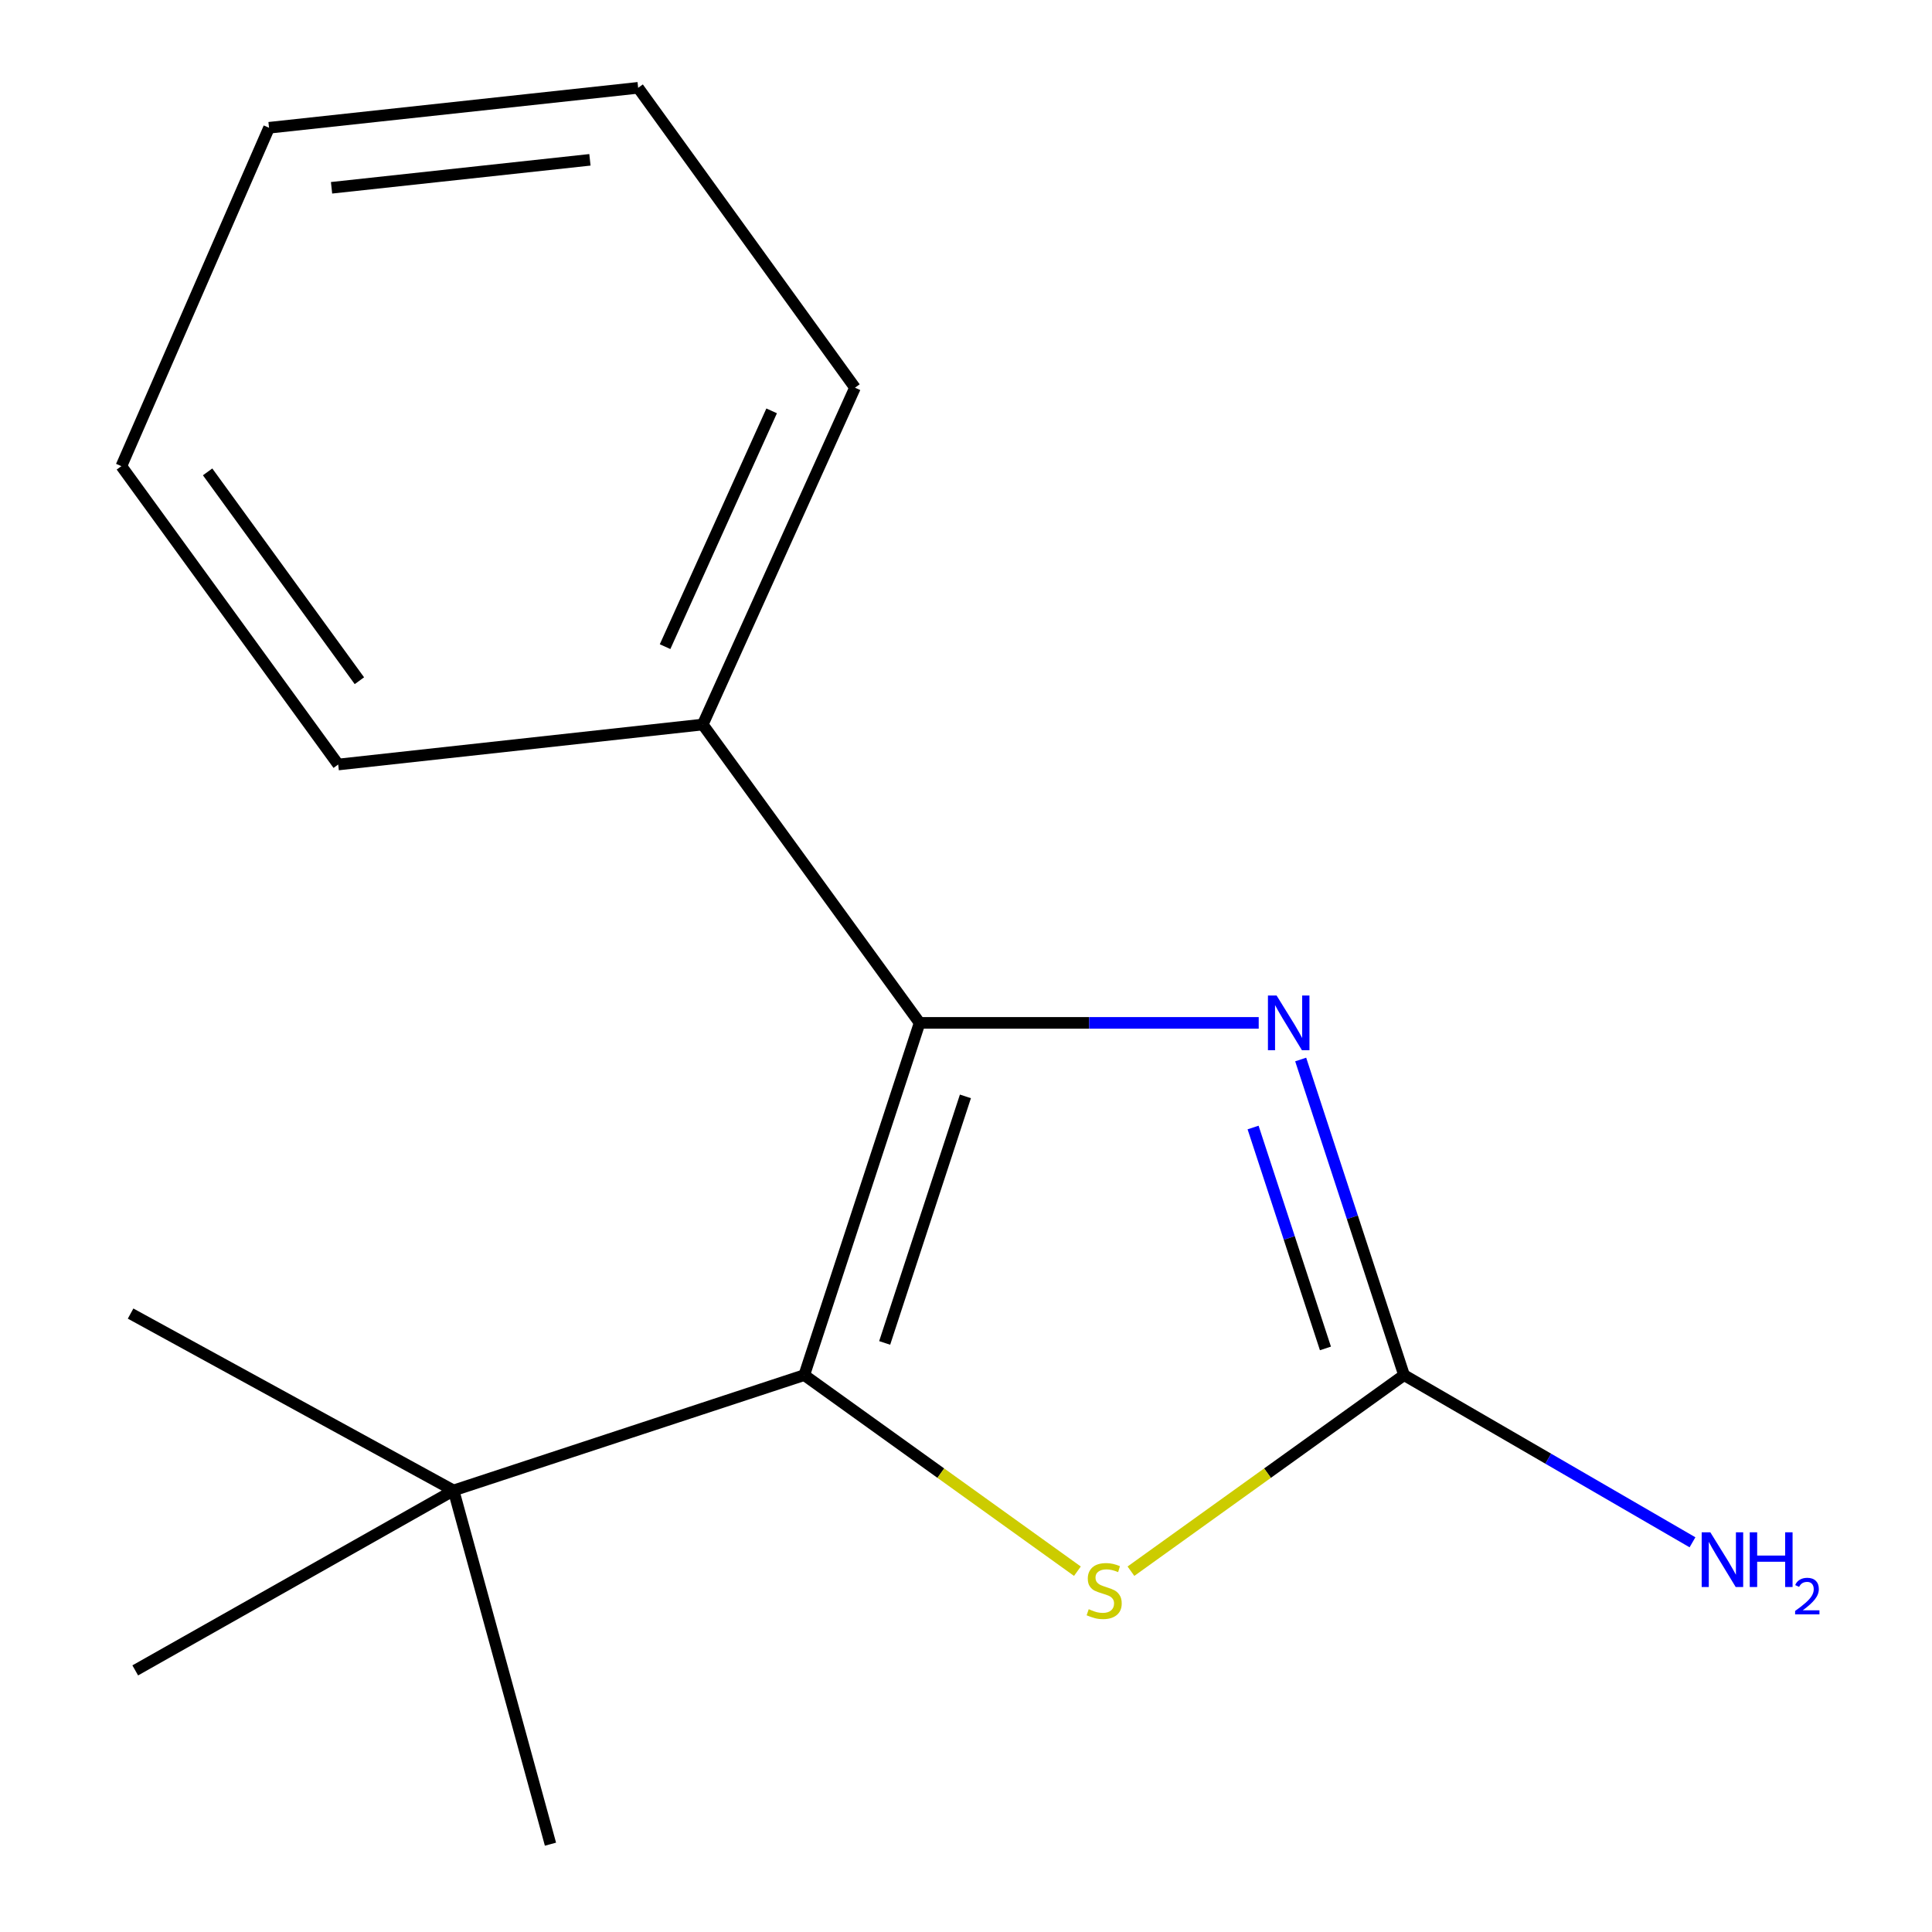 <?xml version='1.0' encoding='iso-8859-1'?>
<svg version='1.1' baseProfile='full'
              xmlns='http://www.w3.org/2000/svg'
                      xmlns:rdkit='http://www.rdkit.org/xml'
                      xmlns:xlink='http://www.w3.org/1999/xlink'
                  xml:space='preserve'
width='1000px' height='1000px' viewBox='0 0 1000 1000'>
<!-- END OF HEADER -->
<rect style='opacity:1.0;fill:#FFFFFF;stroke:none' width='1000' height='1000' x='0' y='0'> </rect>
<path class='bond-0' d='M 475.992,529.443 L 416.286,711.75' style='fill:none;fill-rule:evenodd;stroke:#000000;stroke-width:6px;stroke-linecap:butt;stroke-linejoin:miter;stroke-opacity:1' />
<path class='bond-0' d='M 499.698,567.485 L 457.904,695.1' style='fill:none;fill-rule:evenodd;stroke:#000000;stroke-width:6px;stroke-linecap:butt;stroke-linejoin:miter;stroke-opacity:1' />
<path class='bond-1' d='M 475.992,529.443 L 563.751,529.443' style='fill:none;fill-rule:evenodd;stroke:#000000;stroke-width:6px;stroke-linecap:butt;stroke-linejoin:miter;stroke-opacity:1' />
<path class='bond-1' d='M 563.751,529.443 L 651.509,529.443' style='fill:none;fill-rule:evenodd;stroke:#0000FF;stroke-width:6px;stroke-linecap:butt;stroke-linejoin:miter;stroke-opacity:1' />
<path class='bond-5' d='M 475.992,529.443 L 363.74,375.012' style='fill:none;fill-rule:evenodd;stroke:#000000;stroke-width:6px;stroke-linecap:butt;stroke-linejoin:miter;stroke-opacity:1' />
<path class='bond-3' d='M 416.286,711.75 L 486.973,762.5' style='fill:none;fill-rule:evenodd;stroke:#000000;stroke-width:6px;stroke-linecap:butt;stroke-linejoin:miter;stroke-opacity:1' />
<path class='bond-3' d='M 486.973,762.5 L 557.661,813.251' style='fill:none;fill-rule:evenodd;stroke:#CCCC00;stroke-width:6px;stroke-linecap:butt;stroke-linejoin:miter;stroke-opacity:1' />
<path class='bond-4' d='M 416.286,711.75 L 234.762,771.456' style='fill:none;fill-rule:evenodd;stroke:#000000;stroke-width:6px;stroke-linecap:butt;stroke-linejoin:miter;stroke-opacity:1' />
<path class='bond-2' d='M 673.233,548.398 L 699.982,630.074' style='fill:none;fill-rule:evenodd;stroke:#0000FF;stroke-width:6px;stroke-linecap:butt;stroke-linejoin:miter;stroke-opacity:1' />
<path class='bond-2' d='M 699.982,630.074 L 726.731,711.75' style='fill:none;fill-rule:evenodd;stroke:#000000;stroke-width:6px;stroke-linecap:butt;stroke-linejoin:miter;stroke-opacity:1' />
<path class='bond-2' d='M 648.596,583.598 L 667.32,640.771' style='fill:none;fill-rule:evenodd;stroke:#0000FF;stroke-width:6px;stroke-linecap:butt;stroke-linejoin:miter;stroke-opacity:1' />
<path class='bond-2' d='M 667.32,640.771 L 686.045,697.944' style='fill:none;fill-rule:evenodd;stroke:#000000;stroke-width:6px;stroke-linecap:butt;stroke-linejoin:miter;stroke-opacity:1' />
<path class='bond-6' d='M 726.731,711.75 L 801.379,755.02' style='fill:none;fill-rule:evenodd;stroke:#000000;stroke-width:6px;stroke-linecap:butt;stroke-linejoin:miter;stroke-opacity:1' />
<path class='bond-6' d='M 801.379,755.02 L 876.027,798.29' style='fill:none;fill-rule:evenodd;stroke:#0000FF;stroke-width:6px;stroke-linecap:butt;stroke-linejoin:miter;stroke-opacity:1' />
<path class='bond-15' d='M 726.731,711.75 L 656.053,762.5' style='fill:none;fill-rule:evenodd;stroke:#000000;stroke-width:6px;stroke-linecap:butt;stroke-linejoin:miter;stroke-opacity:1' />
<path class='bond-15' d='M 656.053,762.5 L 585.375,813.25' style='fill:none;fill-rule:evenodd;stroke:#CCCC00;stroke-width:6px;stroke-linecap:butt;stroke-linejoin:miter;stroke-opacity:1' />
<path class='bond-7' d='M 234.762,771.456 L 284.921,954.545' style='fill:none;fill-rule:evenodd;stroke:#000000;stroke-width:6px;stroke-linecap:butt;stroke-linejoin:miter;stroke-opacity:1' />
<path class='bond-8' d='M 234.762,771.456 L 67.596,679.901' style='fill:none;fill-rule:evenodd;stroke:#000000;stroke-width:6px;stroke-linecap:butt;stroke-linejoin:miter;stroke-opacity:1' />
<path class='bond-9' d='M 234.762,771.456 L 70.002,864.595' style='fill:none;fill-rule:evenodd;stroke:#000000;stroke-width:6px;stroke-linecap:butt;stroke-linejoin:miter;stroke-opacity:1' />
<path class='bond-10' d='M 363.74,375.012 L 442.54,200.668' style='fill:none;fill-rule:evenodd;stroke:#000000;stroke-width:6px;stroke-linecap:butt;stroke-linejoin:miter;stroke-opacity:1' />
<path class='bond-10' d='M 344.242,334.706 L 399.402,212.664' style='fill:none;fill-rule:evenodd;stroke:#000000;stroke-width:6px;stroke-linecap:butt;stroke-linejoin:miter;stroke-opacity:1' />
<path class='bond-11' d='M 363.74,375.012 L 175.056,395.71' style='fill:none;fill-rule:evenodd;stroke:#000000;stroke-width:6px;stroke-linecap:butt;stroke-linejoin:miter;stroke-opacity:1' />
<path class='bond-13' d='M 442.54,200.668 L 330.307,45.455' style='fill:none;fill-rule:evenodd;stroke:#000000;stroke-width:6px;stroke-linecap:butt;stroke-linejoin:miter;stroke-opacity:1' />
<path class='bond-12' d='M 175.056,395.71 L 62.823,241.28' style='fill:none;fill-rule:evenodd;stroke:#000000;stroke-width:6px;stroke-linecap:butt;stroke-linejoin:miter;stroke-opacity:1' />
<path class='bond-12' d='M 186.023,352.34 L 107.46,244.239' style='fill:none;fill-rule:evenodd;stroke:#000000;stroke-width:6px;stroke-linecap:butt;stroke-linejoin:miter;stroke-opacity:1' />
<path class='bond-14' d='M 62.823,241.28 L 139.255,66.133' style='fill:none;fill-rule:evenodd;stroke:#000000;stroke-width:6px;stroke-linecap:butt;stroke-linejoin:miter;stroke-opacity:1' />
<path class='bond-16' d='M 330.307,45.455 L 139.255,66.133' style='fill:none;fill-rule:evenodd;stroke:#000000;stroke-width:6px;stroke-linecap:butt;stroke-linejoin:miter;stroke-opacity:1' />
<path class='bond-16' d='M 305.348,82.725 L 171.611,97.2' style='fill:none;fill-rule:evenodd;stroke:#000000;stroke-width:6px;stroke-linecap:butt;stroke-linejoin:miter;stroke-opacity:1' />
<path  class='atom-2' d='M 660.765 515.283
L 670.045 530.283
Q 670.965 531.763, 672.445 534.443
Q 673.925 537.123, 674.005 537.283
L 674.005 515.283
L 677.765 515.283
L 677.765 543.603
L 673.885 543.603
L 663.925 527.203
Q 662.765 525.283, 661.525 523.083
Q 660.325 520.883, 659.965 520.203
L 659.965 543.603
L 656.285 543.603
L 656.285 515.283
L 660.765 515.283
' fill='#0000FF'/>
<path  class='atom-4' d='M 563.518 832.92
Q 563.838 833.04, 565.158 833.6
Q 566.478 834.16, 567.918 834.52
Q 569.398 834.84, 570.838 834.84
Q 573.518 834.84, 575.078 833.56
Q 576.638 832.24, 576.638 829.96
Q 576.638 828.4, 575.838 827.44
Q 575.078 826.48, 573.878 825.96
Q 572.678 825.44, 570.678 824.84
Q 568.158 824.08, 566.638 823.36
Q 565.158 822.64, 564.078 821.12
Q 563.038 819.6, 563.038 817.04
Q 563.038 813.48, 565.438 811.28
Q 567.878 809.08, 572.678 809.08
Q 575.958 809.08, 579.678 810.64
L 578.758 813.72
Q 575.358 812.32, 572.798 812.32
Q 570.038 812.32, 568.518 813.48
Q 566.998 814.6, 567.038 816.56
Q 567.038 818.08, 567.798 819
Q 568.598 819.92, 569.718 820.44
Q 570.878 820.96, 572.798 821.56
Q 575.358 822.36, 576.878 823.16
Q 578.398 823.96, 579.478 825.6
Q 580.598 827.2, 580.598 829.96
Q 580.598 833.88, 577.958 836
Q 575.358 838.08, 570.998 838.08
Q 568.478 838.08, 566.558 837.52
Q 564.678 837, 562.438 836.08
L 563.518 832.92
' fill='#CCCC00'/>
<path  class='atom-7' d='M 885.269 793.115
L 894.549 808.115
Q 895.469 809.595, 896.949 812.275
Q 898.429 814.955, 898.509 815.115
L 898.509 793.115
L 902.269 793.115
L 902.269 821.435
L 898.389 821.435
L 888.429 805.035
Q 887.269 803.115, 886.029 800.915
Q 884.829 798.715, 884.469 798.035
L 884.469 821.435
L 880.789 821.435
L 880.789 793.115
L 885.269 793.115
' fill='#0000FF'/>
<path  class='atom-7' d='M 905.669 793.115
L 909.509 793.115
L 909.509 805.155
L 923.989 805.155
L 923.989 793.115
L 927.829 793.115
L 927.829 821.435
L 923.989 821.435
L 923.989 808.355
L 909.509 808.355
L 909.509 821.435
L 905.669 821.435
L 905.669 793.115
' fill='#0000FF'/>
<path  class='atom-7' d='M 929.202 820.442
Q 929.888 818.673, 931.525 817.696
Q 933.162 816.693, 935.432 816.693
Q 938.257 816.693, 939.841 818.224
Q 941.425 819.755, 941.425 822.475
Q 941.425 825.247, 939.366 827.834
Q 937.333 830.421, 933.109 833.483
L 941.742 833.483
L 941.742 835.595
L 929.149 835.595
L 929.149 833.827
Q 932.634 831.345, 934.693 829.497
Q 936.779 827.649, 937.782 825.986
Q 938.785 824.323, 938.785 822.607
Q 938.785 820.811, 937.888 819.808
Q 936.99 818.805, 935.432 818.805
Q 933.928 818.805, 932.924 819.412
Q 931.921 820.019, 931.208 821.366
L 929.202 820.442
' fill='#0000FF'/>
</svg>
